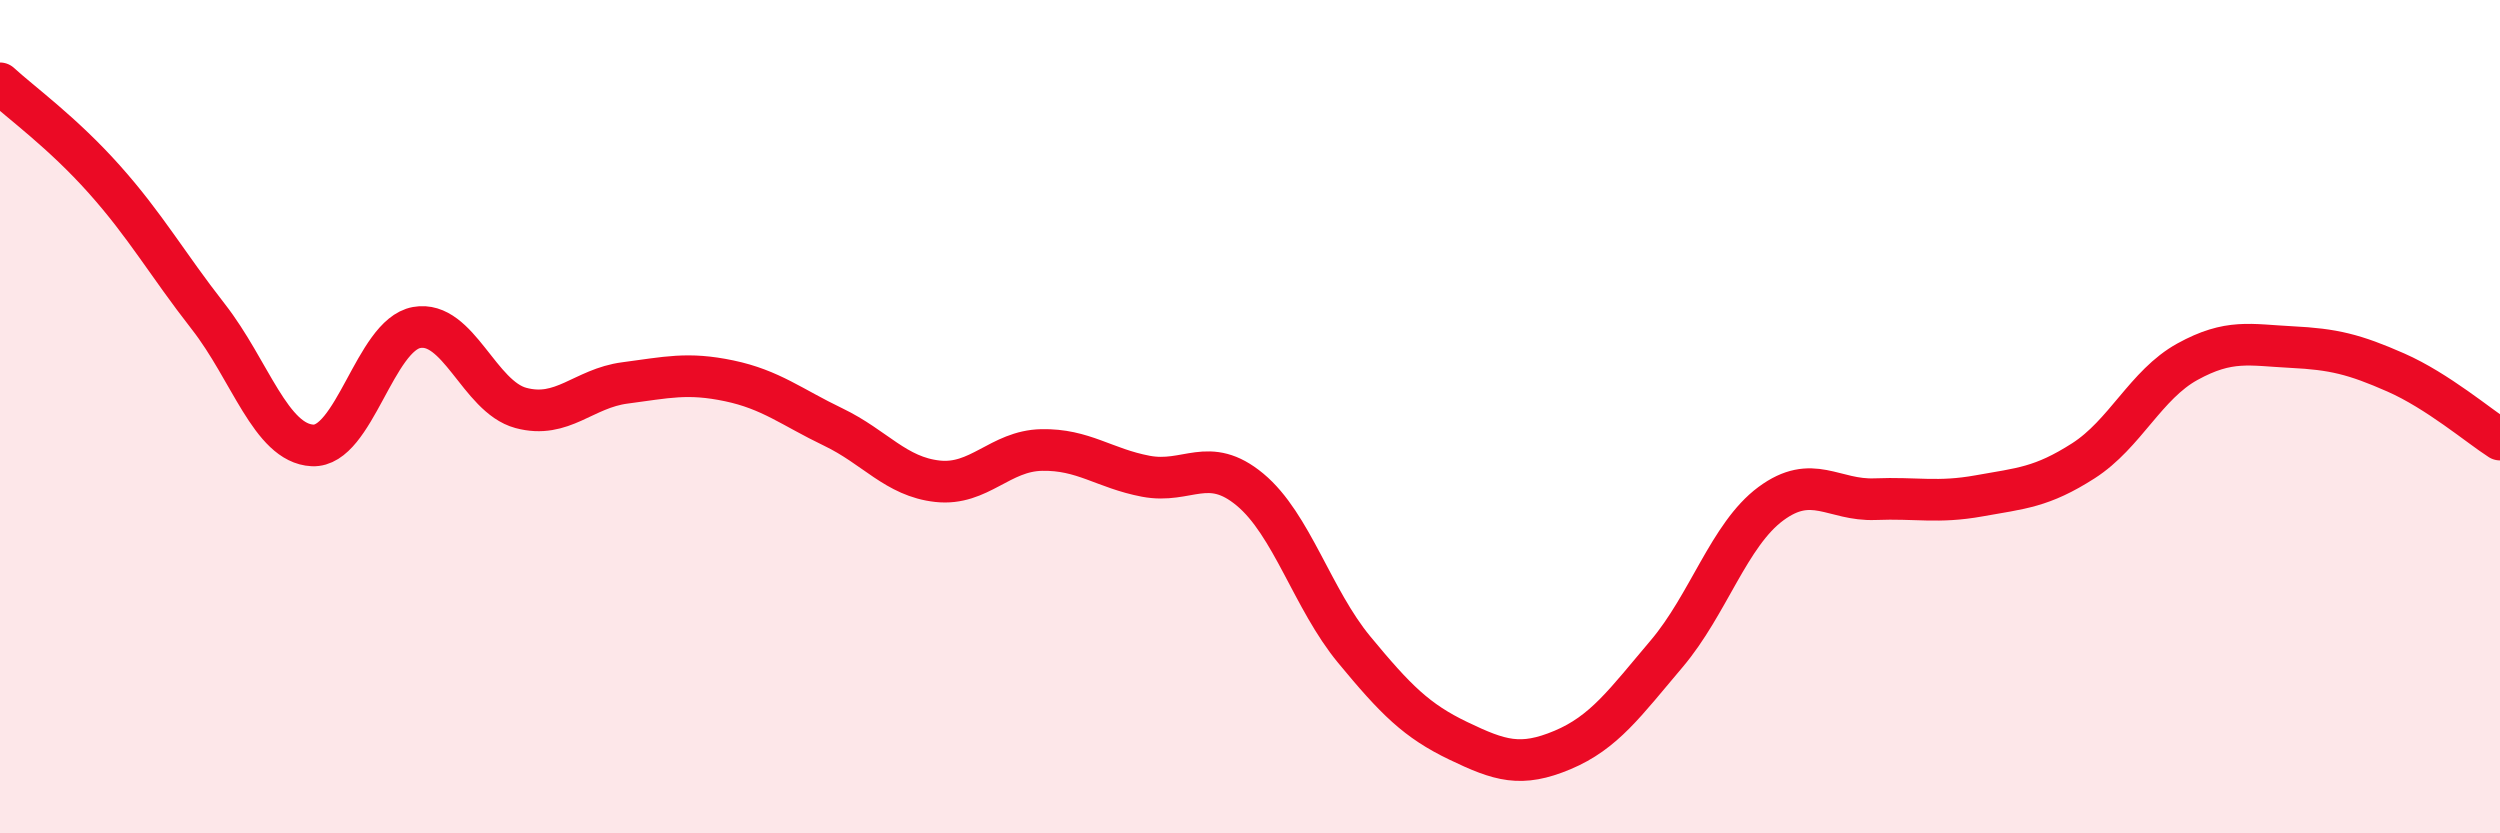 
    <svg width="60" height="20" viewBox="0 0 60 20" xmlns="http://www.w3.org/2000/svg">
      <path
        d="M 0,2 C 0.5,2.46 1.5,3.18 2.5,4.3 C 3.5,5.42 4,6.32 5,7.6 C 6,8.88 6.5,10.64 7.5,10.69 C 8.5,10.74 9,8.04 10,7.86 C 11,7.68 11.5,9.52 12.5,9.79 C 13.5,10.06 14,9.32 15,9.19 C 16,9.06 16.5,8.93 17.5,9.14 C 18.5,9.35 19,9.77 20,10.25 C 21,10.73 21.5,11.44 22.5,11.55 C 23.5,11.66 24,10.82 25,10.8 C 26,10.78 26.5,11.24 27.5,11.43 C 28.5,11.62 29,10.92 30,11.75 C 31,12.58 31.5,14.38 32.5,15.59 C 33.5,16.8 34,17.3 35,17.78 C 36,18.26 36.5,18.42 37.5,18 C 38.5,17.58 39,16.87 40,15.69 C 41,14.51 41.5,12.83 42.5,12.09 C 43.5,11.35 44,12.02 45,11.98 C 46,11.94 46.5,12.08 47.5,11.9 C 48.5,11.72 49,11.7 50,11.06 C 51,10.42 51.5,9.23 52.5,8.68 C 53.5,8.13 54,8.28 55,8.33 C 56,8.38 56.5,8.5 57.5,8.94 C 58.5,9.38 59.5,10.23 60,10.55L60 20L0 20Z"
        fill="#EB0A25"
        opacity="0.1"
        stroke-linecap="round"
        stroke-linejoin="round"
      />
      <path
        d="M 0,2 C 0.5,2.46 1.5,3.18 2.5,4.3 C 3.5,5.42 4,6.32 5,7.6 C 6,8.88 6.5,10.64 7.5,10.69 C 8.5,10.74 9,8.04 10,7.86 C 11,7.68 11.5,9.52 12.5,9.79 C 13.5,10.06 14,9.32 15,9.19 C 16,9.06 16.5,8.93 17.5,9.14 C 18.5,9.35 19,9.77 20,10.25 C 21,10.73 21.5,11.44 22.5,11.55 C 23.5,11.66 24,10.82 25,10.8 C 26,10.78 26.5,11.24 27.5,11.43 C 28.5,11.62 29,10.92 30,11.75 C 31,12.58 31.5,14.38 32.5,15.59 C 33.5,16.8 34,17.3 35,17.78 C 36,18.26 36.5,18.42 37.5,18 C 38.5,17.58 39,16.87 40,15.69 C 41,14.51 41.5,12.83 42.5,12.09 C 43.5,11.35 44,12.02 45,11.98 C 46,11.94 46.5,12.08 47.5,11.9 C 48.5,11.72 49,11.7 50,11.06 C 51,10.42 51.5,9.23 52.5,8.68 C 53.5,8.13 54,8.28 55,8.33 C 56,8.38 56.5,8.5 57.5,8.94 C 58.5,9.38 59.5,10.23 60,10.55"
        stroke="#EB0A25"
        stroke-width="1"
        fill="none"
        stroke-linecap="round"
        stroke-linejoin="round"
      />
    </svg>
  